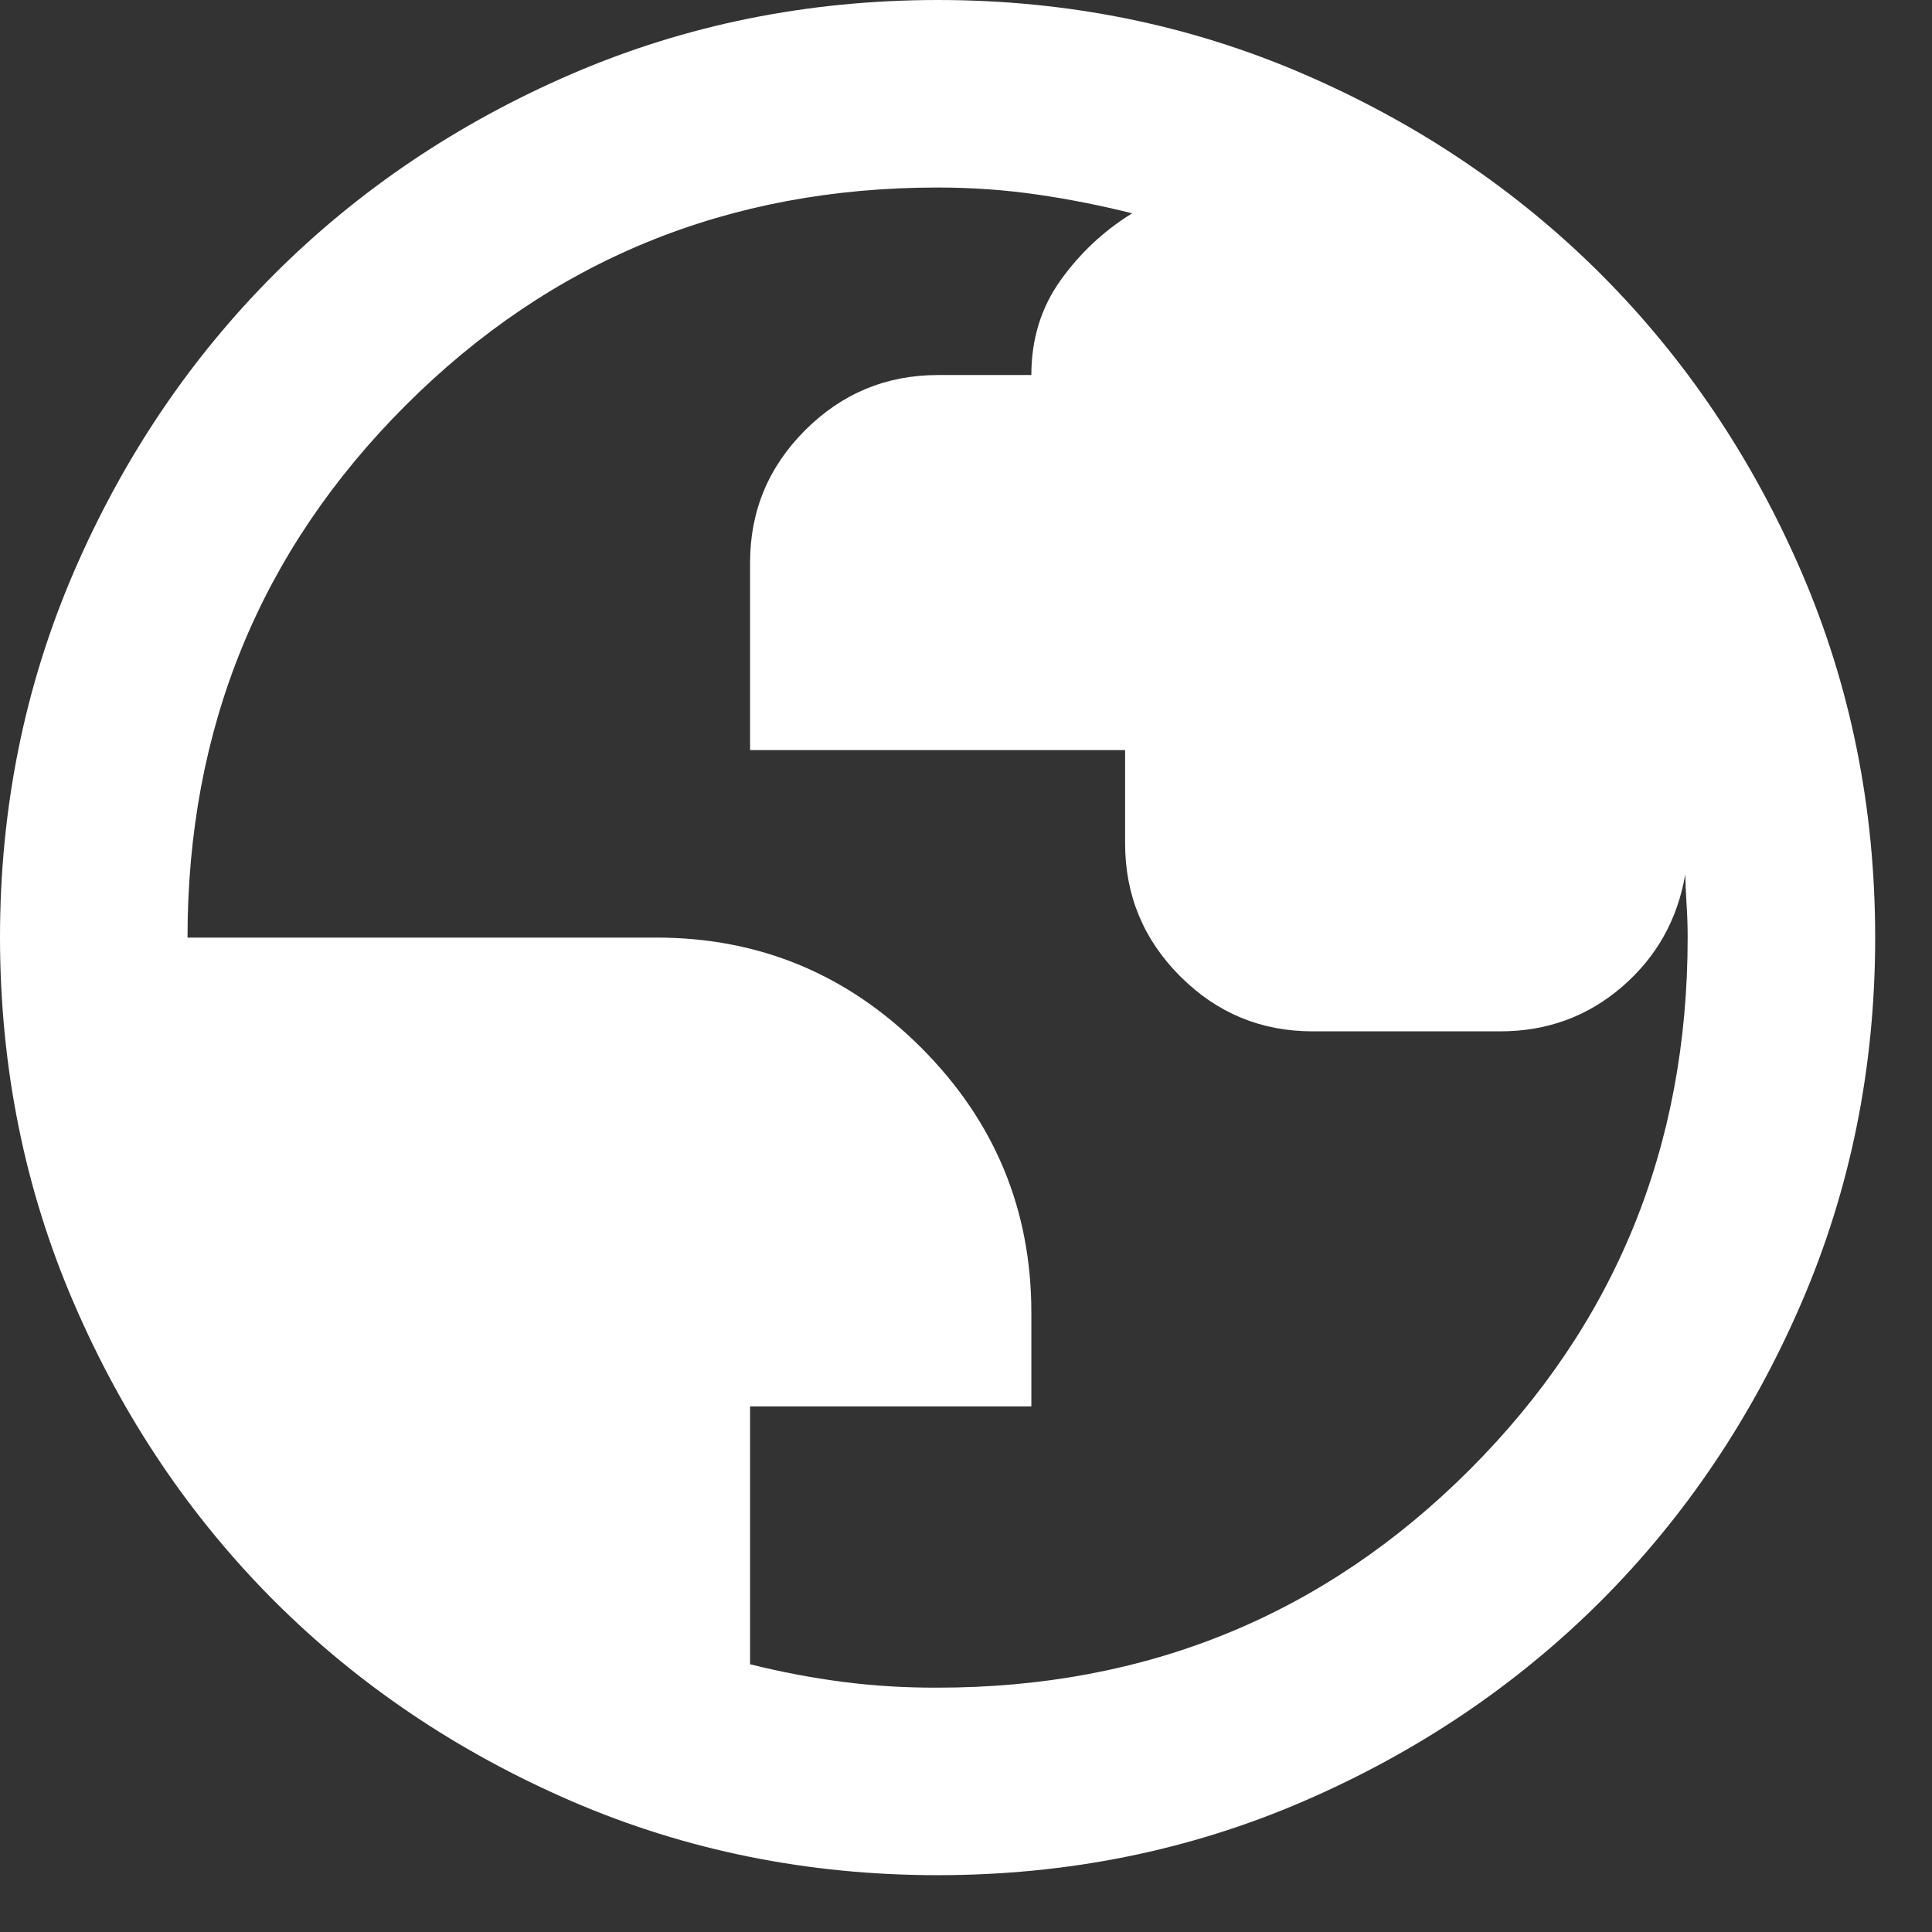 <svg width="17" height="17" viewBox="0 0 17 17" fill="none" xmlns="http://www.w3.org/2000/svg">
<rect x="0" y="0" width="17" height="17" fill="#333333" stroke="none"/>
<path d="M8.25 16.5C7.109 16.5 6.036 16.283 5.032 15.85C4.029 15.416 3.156 14.829 2.413 14.087C1.671 13.344 1.083 12.471 0.65 11.467C0.217 10.464 0.001 9.391 0 8.25C0 7.109 0.217 6.036 0.65 5.032C1.083 4.029 1.671 3.156 2.413 2.413C3.156 1.671 4.029 1.083 5.032 0.65C6.036 0.217 7.109 0.001 8.25 0C9.391 0 10.464 0.217 11.467 0.65C12.471 1.083 13.344 1.671 14.087 2.413C14.829 3.156 15.417 4.029 15.851 5.032C16.284 6.036 16.5 7.109 16.5 8.25C16.5 9.391 16.283 10.464 15.85 11.467C15.416 12.471 14.829 13.344 14.087 14.087C13.344 14.829 12.471 15.417 11.467 15.851C10.464 16.284 9.391 16.5 8.25 16.5ZM8.25 14.85C10.092 14.85 11.653 14.211 12.932 12.932C14.211 11.653 14.85 10.092 14.85 8.25C14.85 8.154 14.847 8.054 14.84 7.951C14.834 7.847 14.83 7.761 14.829 7.693C14.761 8.092 14.575 8.422 14.273 8.683C13.97 8.944 13.613 9.075 13.2 9.075H11.55C11.096 9.075 10.708 8.914 10.385 8.591C10.062 8.268 9.901 7.879 9.9 7.425V6.6H6.6V4.95C6.6 4.496 6.762 4.108 7.085 3.785C7.409 3.462 7.797 3.301 8.25 3.3H9.075C9.075 2.984 9.161 2.705 9.333 2.465C9.505 2.225 9.715 2.029 9.962 1.877C9.687 1.808 9.409 1.753 9.127 1.712C8.845 1.671 8.553 1.65 8.25 1.65C6.407 1.65 4.847 2.289 3.568 3.568C2.289 4.847 1.65 6.407 1.65 8.25H5.775C6.683 8.25 7.459 8.573 8.106 9.219C8.752 9.866 9.075 10.643 9.075 11.55V12.375H6.6V14.644C6.875 14.713 7.147 14.764 7.415 14.799C7.684 14.834 7.962 14.851 8.25 14.85Z" fill="white"/>
</svg>
